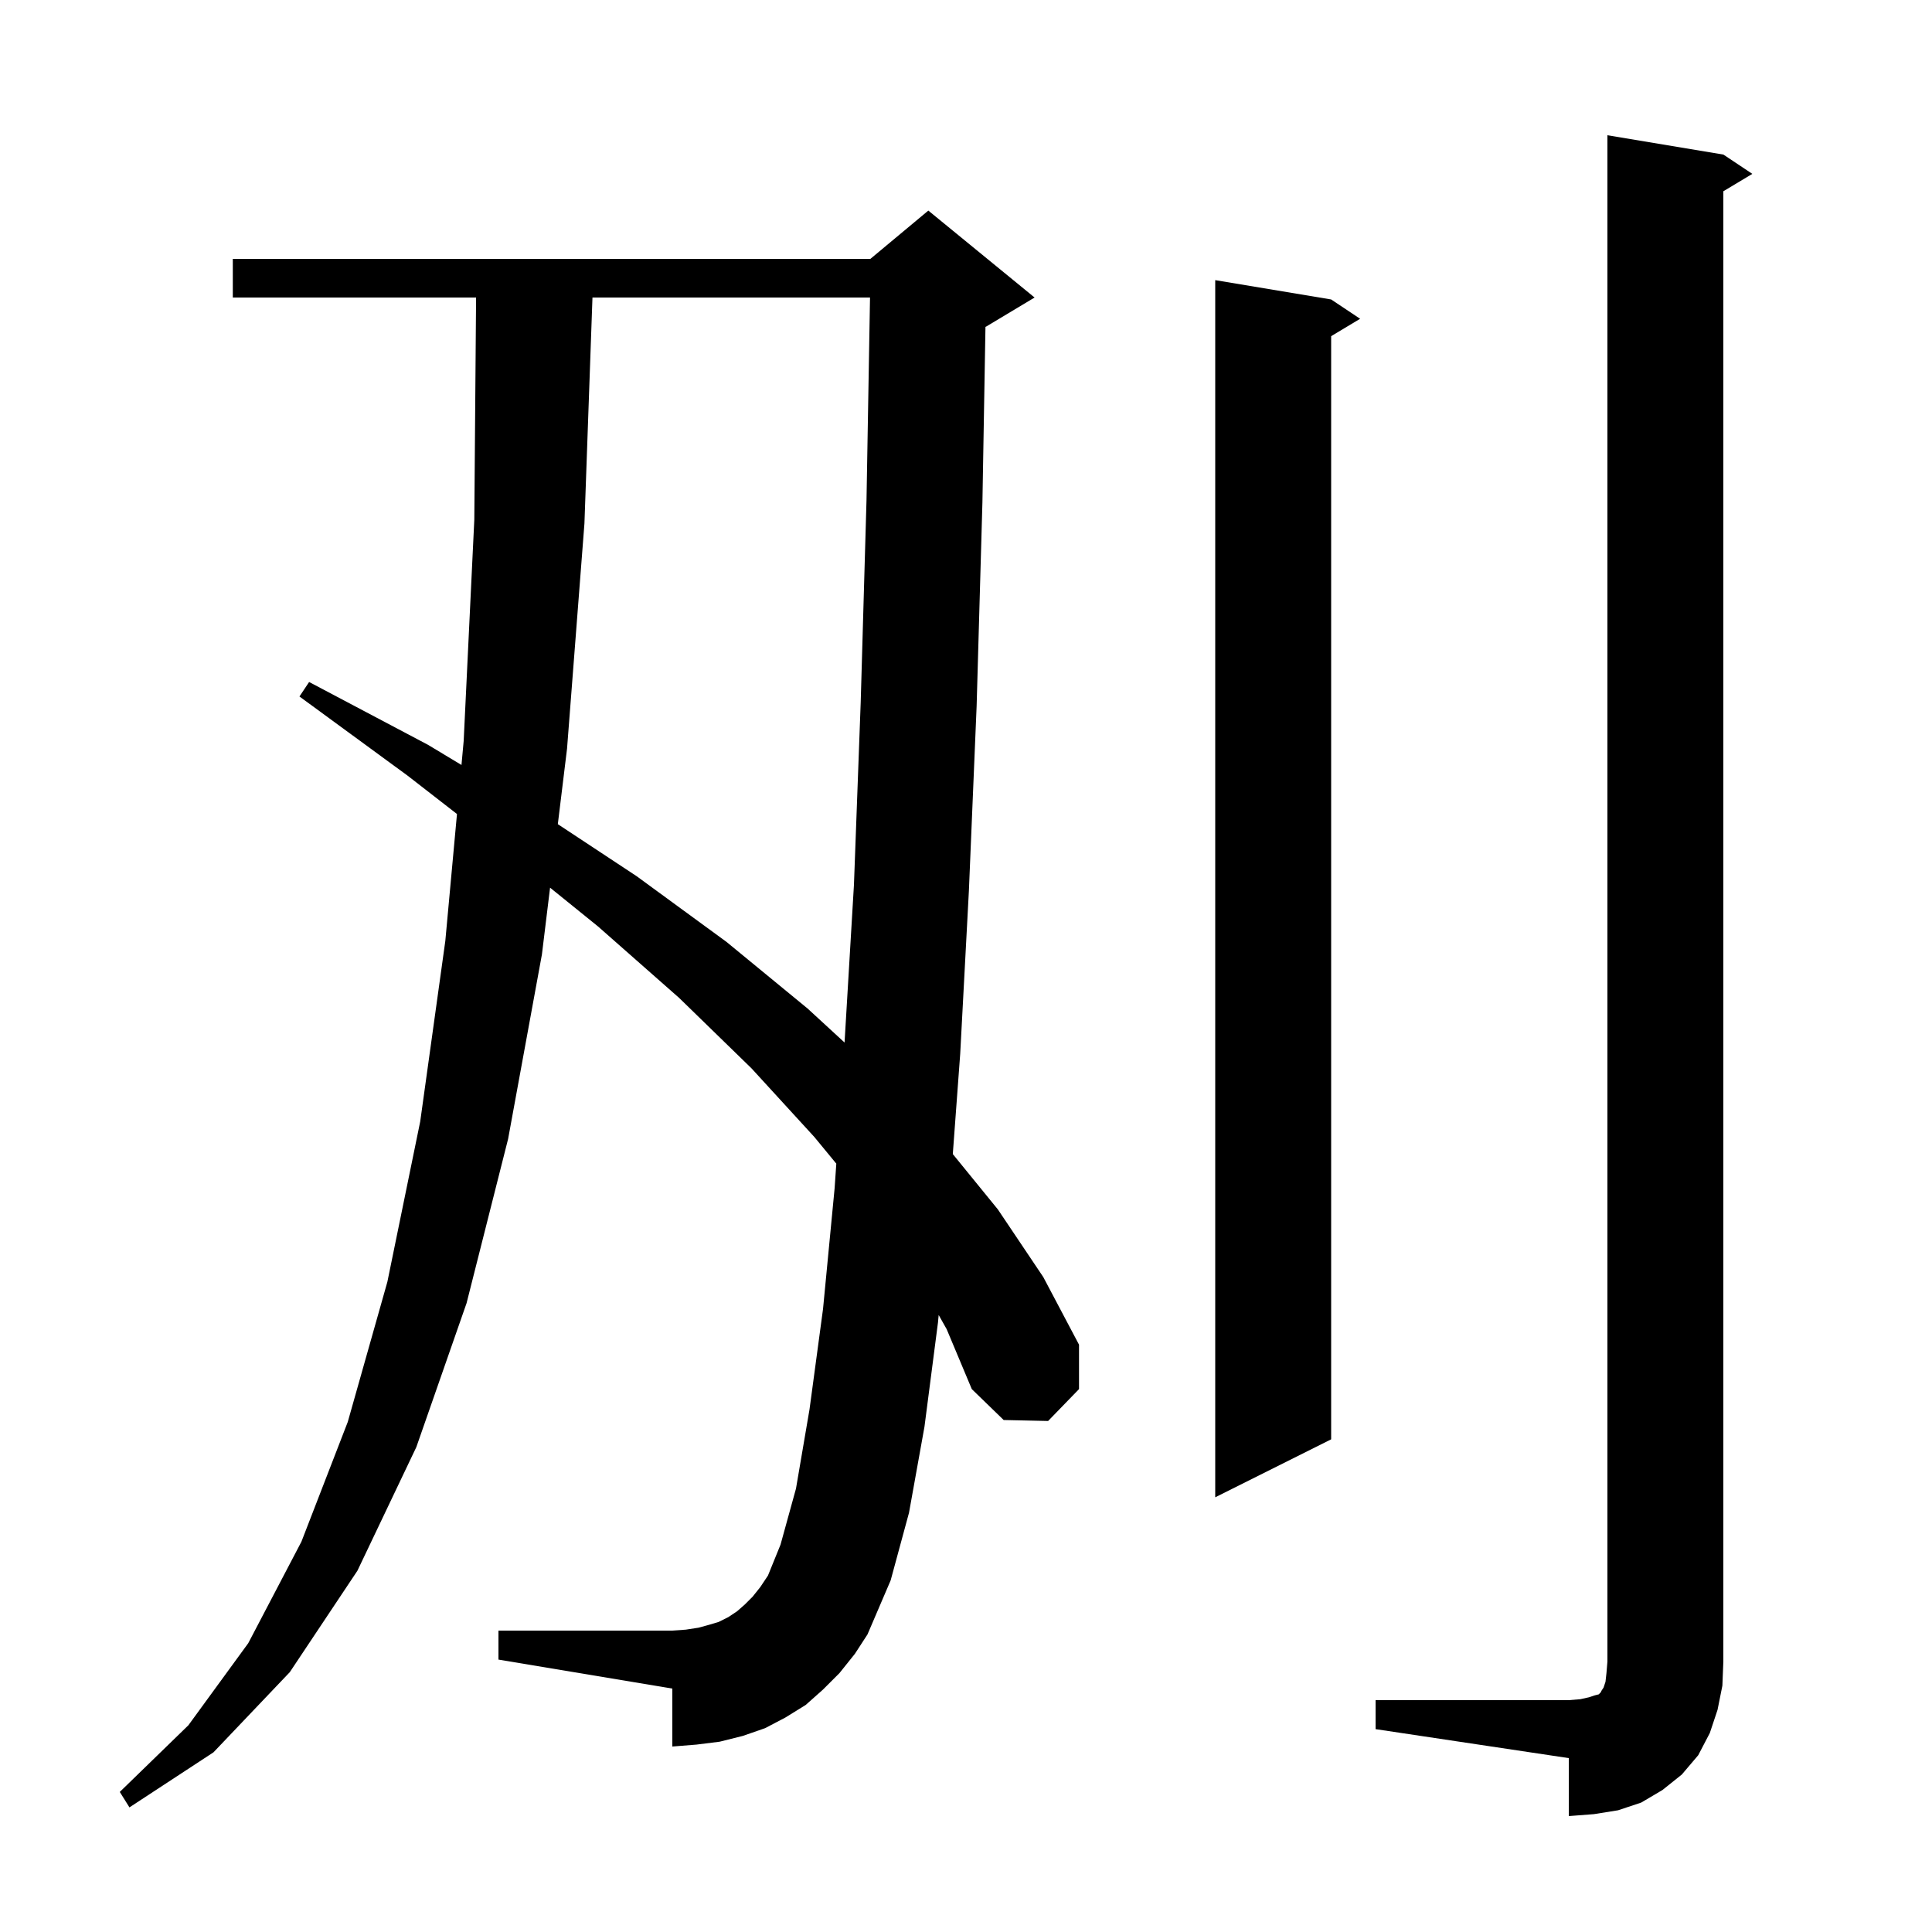 <svg xmlns="http://www.w3.org/2000/svg" xmlns:xlink="http://www.w3.org/1999/xlink" version="1.1" baseProfile="full" viewBox="0 0 200 200" width="200" height="200"><g fill="currentColor"><path d="M 142.4 176.0 L 162.4 176.0 L 163.6 175.9 L 164.5 175.7 L 165.1 175.5 L 165.5 175.4 L 165.7 175.2 L 165.8 175.0 L 166.0 174.7 L 166.2 174.1 L 166.3 173.2 L 166.4 172.0 L 166.4 14.0 L 178.4 16.0 L 181.4 18.0 L 178.4 19.8 L 178.4 172.0 L 178.3 174.5 L 177.8 177.0 L 177.0 179.4 L 175.8 181.7 L 174.1 183.7 L 172.1 185.3 L 169.9 186.6 L 167.5 187.4 L 165.0 187.8 L 162.4 188.0 L 162.4 182.0 L 142.4 179.0 Z M 97.172 136.128 L 97.1 136.9 L 95.7 147.7 L 94.1 156.6 L 92.2 163.6 L 89.8 169.2 L 88.5 171.2 L 86.9 173.2 L 85.2 174.9 L 83.4 176.5 L 81.3 177.8 L 79.2 178.9 L 76.9 179.7 L 74.5 180.3 L 72.1 180.6 L 69.6 180.8 L 69.6 174.8 L 51.6 171.8 L 51.6 168.8 L 69.6 168.8 L 71.0 168.7 L 72.3 168.5 L 73.4 168.2 L 74.4 167.9 L 75.4 167.4 L 76.3 166.8 L 77.1 166.1 L 77.9 165.3 L 78.7 164.3 L 79.5 163.1 L 80.8 159.9 L 82.4 154.1 L 83.8 145.9 L 85.2 135.5 L 86.4 123.0 L 86.574 120.461 L 84.3 117.7 L 77.8 110.6 L 70.3 103.3 L 61.9 95.9 L 56.943 91.892 L 56.1 98.8 L 52.6 117.9 L 48.3 134.9 L 43.1 149.8 L 37.0 162.6 L 30.0 173.1 L 22.1 181.4 L 13.4 187.1 L 12.4 185.5 L 19.5 178.6 L 25.7 170.1 L 31.2 159.6 L 36.0 147.2 L 40.1 132.7 L 43.5 116.1 L 46.1 97.4 L 47.306 84.266 L 42.2 80.3 L 31.0 72.1 L 32.0 70.6 L 44.3 77.1 L 47.772 79.189 L 48.0 76.7 L 49.1 53.8 L 49.284 30.8 L 24.1 30.8 L 24.1 26.8 L 90.1 26.8 L 96.1 21.8 L 107.1 30.8 L 102.1 33.8 L 102.015 33.836 L 101.7 52.0 L 101.1 73.1 L 100.3 92.2 L 99.4 109.1 L 98.634 119.47 L 103.3 125.2 L 108.0 132.2 L 111.7 139.2 L 111.7 143.8 L 108.5 147.1 L 103.9 147.0 L 100.6 143.8 L 98.0 137.6 Z M 137.8 31.0 L 140.8 33.0 L 137.8 34.8 L 137.8 149.0 L 125.8 155.0 L 125.8 29.0 Z M 61.332 30.8 L 60.5 54.2 L 58.7 77.5 L 57.746 85.317 L 65.9 90.7 L 75.2 97.5 L 83.6 104.4 L 87.428 107.922 L 88.4 91.6 L 89.1 72.7 L 89.7 51.8 L 90.064 30.8 Z "/></g></svg>